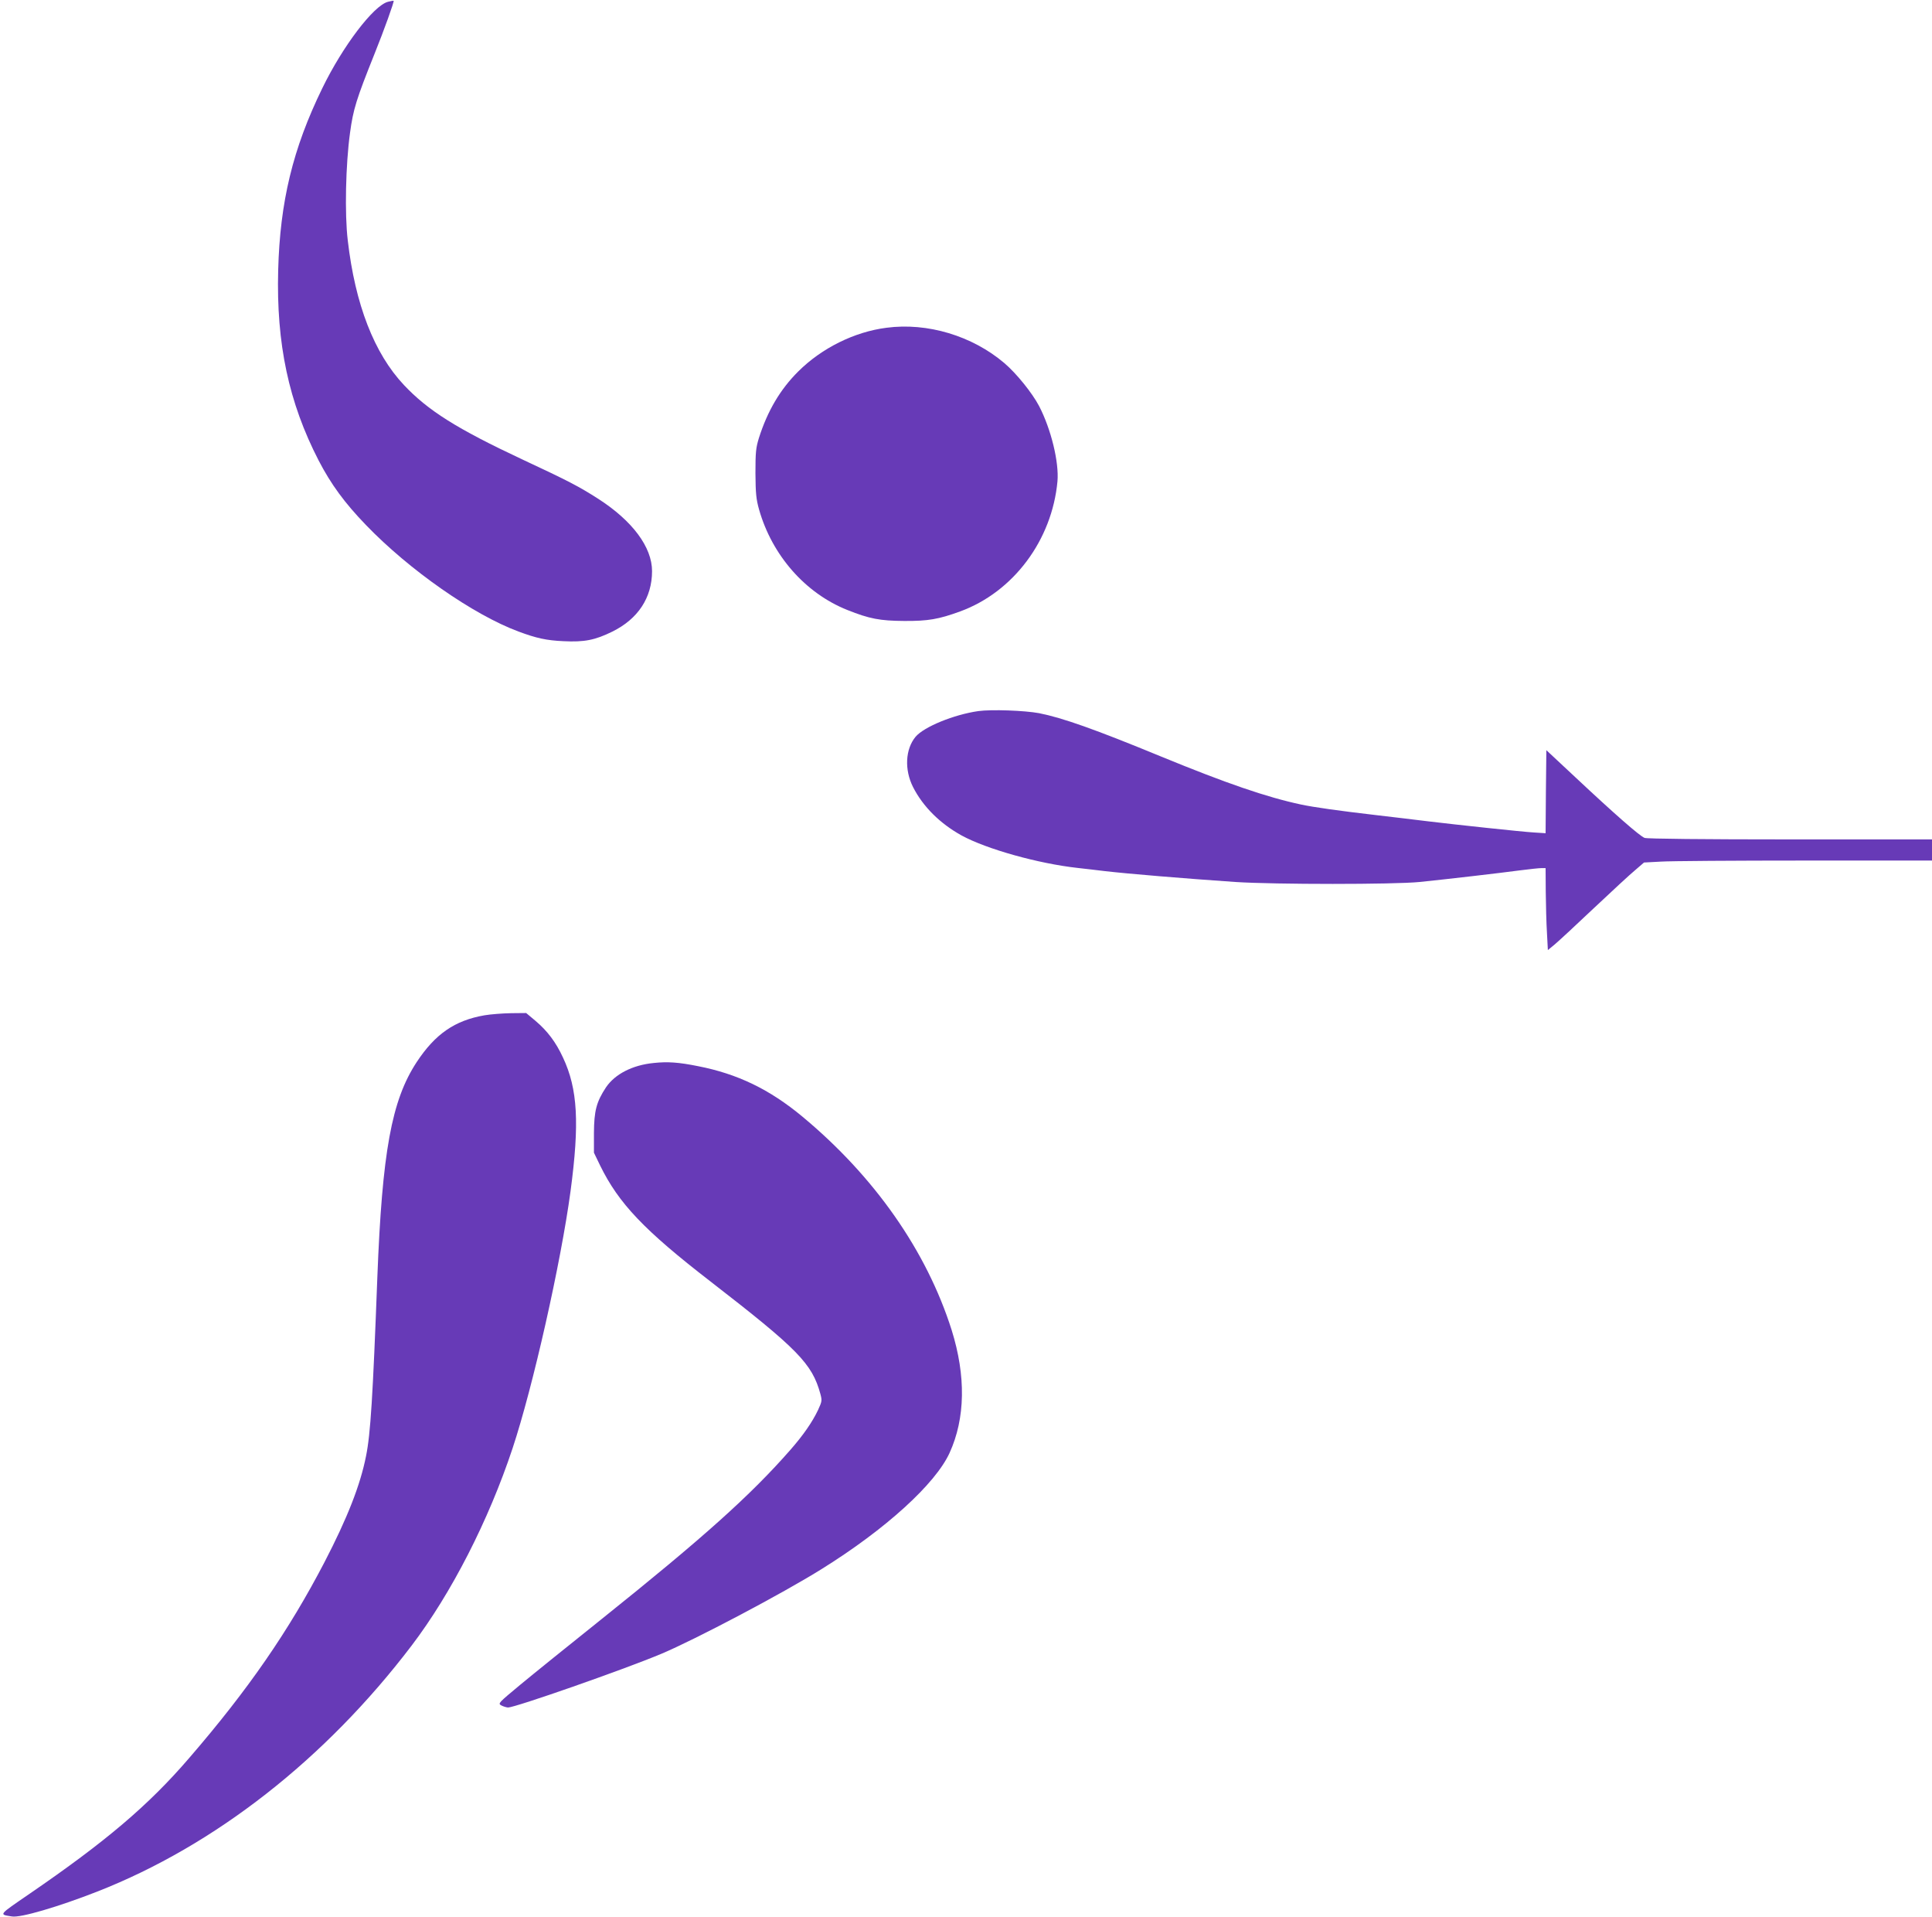 <?xml version="1.0" standalone="no"?>
<!DOCTYPE svg PUBLIC "-//W3C//DTD SVG 20010904//EN"
 "http://www.w3.org/TR/2001/REC-SVG-20010904/DTD/svg10.dtd">
<svg version="1.0" xmlns="http://www.w3.org/2000/svg"
 width="1280pt" height="1270pt" viewBox="0 0 1280 1270"
 preserveAspectRatio="xMidYMid meet">
<g transform="translate(0,1270) scale(0.1,-0.1)"
fill="#673ab7" stroke="none">
<path d="M2570 12688 c-95 -25 -299 -293 -435 -573 -195 -400 -280 -751 -292
-1205 -13 -487 70 -876 268 -1260 82 -158 172 -281 314 -428 287 -298 711
-594 1010 -705 118 -44 185 -59 298 -64 138 -7 209 7 323 63 171 84 264 225
264 401 0 159 -130 333 -355 478 -128 82 -194 117 -507 263 -431 202 -623 323
-782 492 -197 209 -323 534 -372 958 -21 175 -14 502 15 712 21 156 42 223
161 520 66 164 133 351 128 355 -2 1 -19 -2 -38 -7z"/>
<path d="M5873 10529 c-212 -27 -428 -134 -584 -289 -120 -119 -204 -262 -261
-441 -20 -65 -23 -94 -23 -234 1 -135 5 -172 24 -240 86 -303 306 -554 584
-665 147 -59 218 -72 377 -73 159 -1 228 11 371 63 353 129 609 472 645 862
11 126 -42 345 -122 499 -46 87 -150 216 -230 284 -213 181 -510 270 -781 234z"/>
<path d="M6482 7990 c-162 -23 -360 -104 -416 -170 -68 -82 -75 -218 -17 -333
66 -130 179 -242 322 -321 165 -90 507 -186 769 -215 52 -6 133 -15 180 -21
156 -18 529 -49 865 -72 261 -17 1051 -17 1220 0 186 19 530 59 665 77 63 8
127 15 143 15 l27 0 1 -157 c1 -87 4 -209 8 -272 l6 -114 45 37 c25 21 142
129 260 241 118 111 241 225 274 252 l58 50 112 6 c61 4 490 7 954 7 l842 0 0
70 0 70 -939 0 c-571 0 -950 4 -965 10 -31 11 -201 160 -456 399 l-195 182 -3
-275 -2 -275 -78 5 c-73 4 -521 52 -702 74 -47 6 -121 15 -165 20 -44 5 -120
14 -170 20 -258 30 -420 53 -505 71 -229 49 -494 140 -930 319 -437 180 -650
255 -805 286 -96 18 -316 26 -403 14z"/>
<path d="M3210 5975 c-197 -34 -327 -124 -450 -311 -166 -253 -228 -596 -260
-1424 -30 -796 -45 -1037 -75 -1185 -38 -192 -124 -411 -275 -702 -237 -455
-504 -843 -897 -1298 -269 -313 -554 -554 -1056 -898 -211 -145 -205 -137
-118 -151 56 -10 305 63 566 165 778 305 1510 877 2082 1629 263 346 510 828
669 1307 135 407 320 1228 384 1703 60 449 48 677 -50 885 -47 102 -103 176
-182 243 l-62 52 -101 -1 c-55 -1 -134 -7 -175 -14z"/>
<path d="M4330 5659 c-141 -14 -256 -74 -315 -161 -64 -97 -79 -156 -80 -303
l0 -130 41 -85 c123 -251 291 -428 731 -768 580 -449 673 -544 728 -744 12
-45 11 -50 -15 -107 -39 -82 -99 -168 -184 -265 -263 -300 -575 -580 -1251
-1121 -214 -171 -457 -367 -539 -435 -144 -120 -148 -123 -125 -136 13 -7 33
-13 45 -14 47 0 763 250 1014 355 226 95 806 401 1065 563 424 264 752 563
846 768 105 230 109 510 14 814 -166 524 -511 1017 -989 1414 -218 181 -430
283 -691 334 -129 26 -202 31 -295 21z"/>
</g>
</svg>
